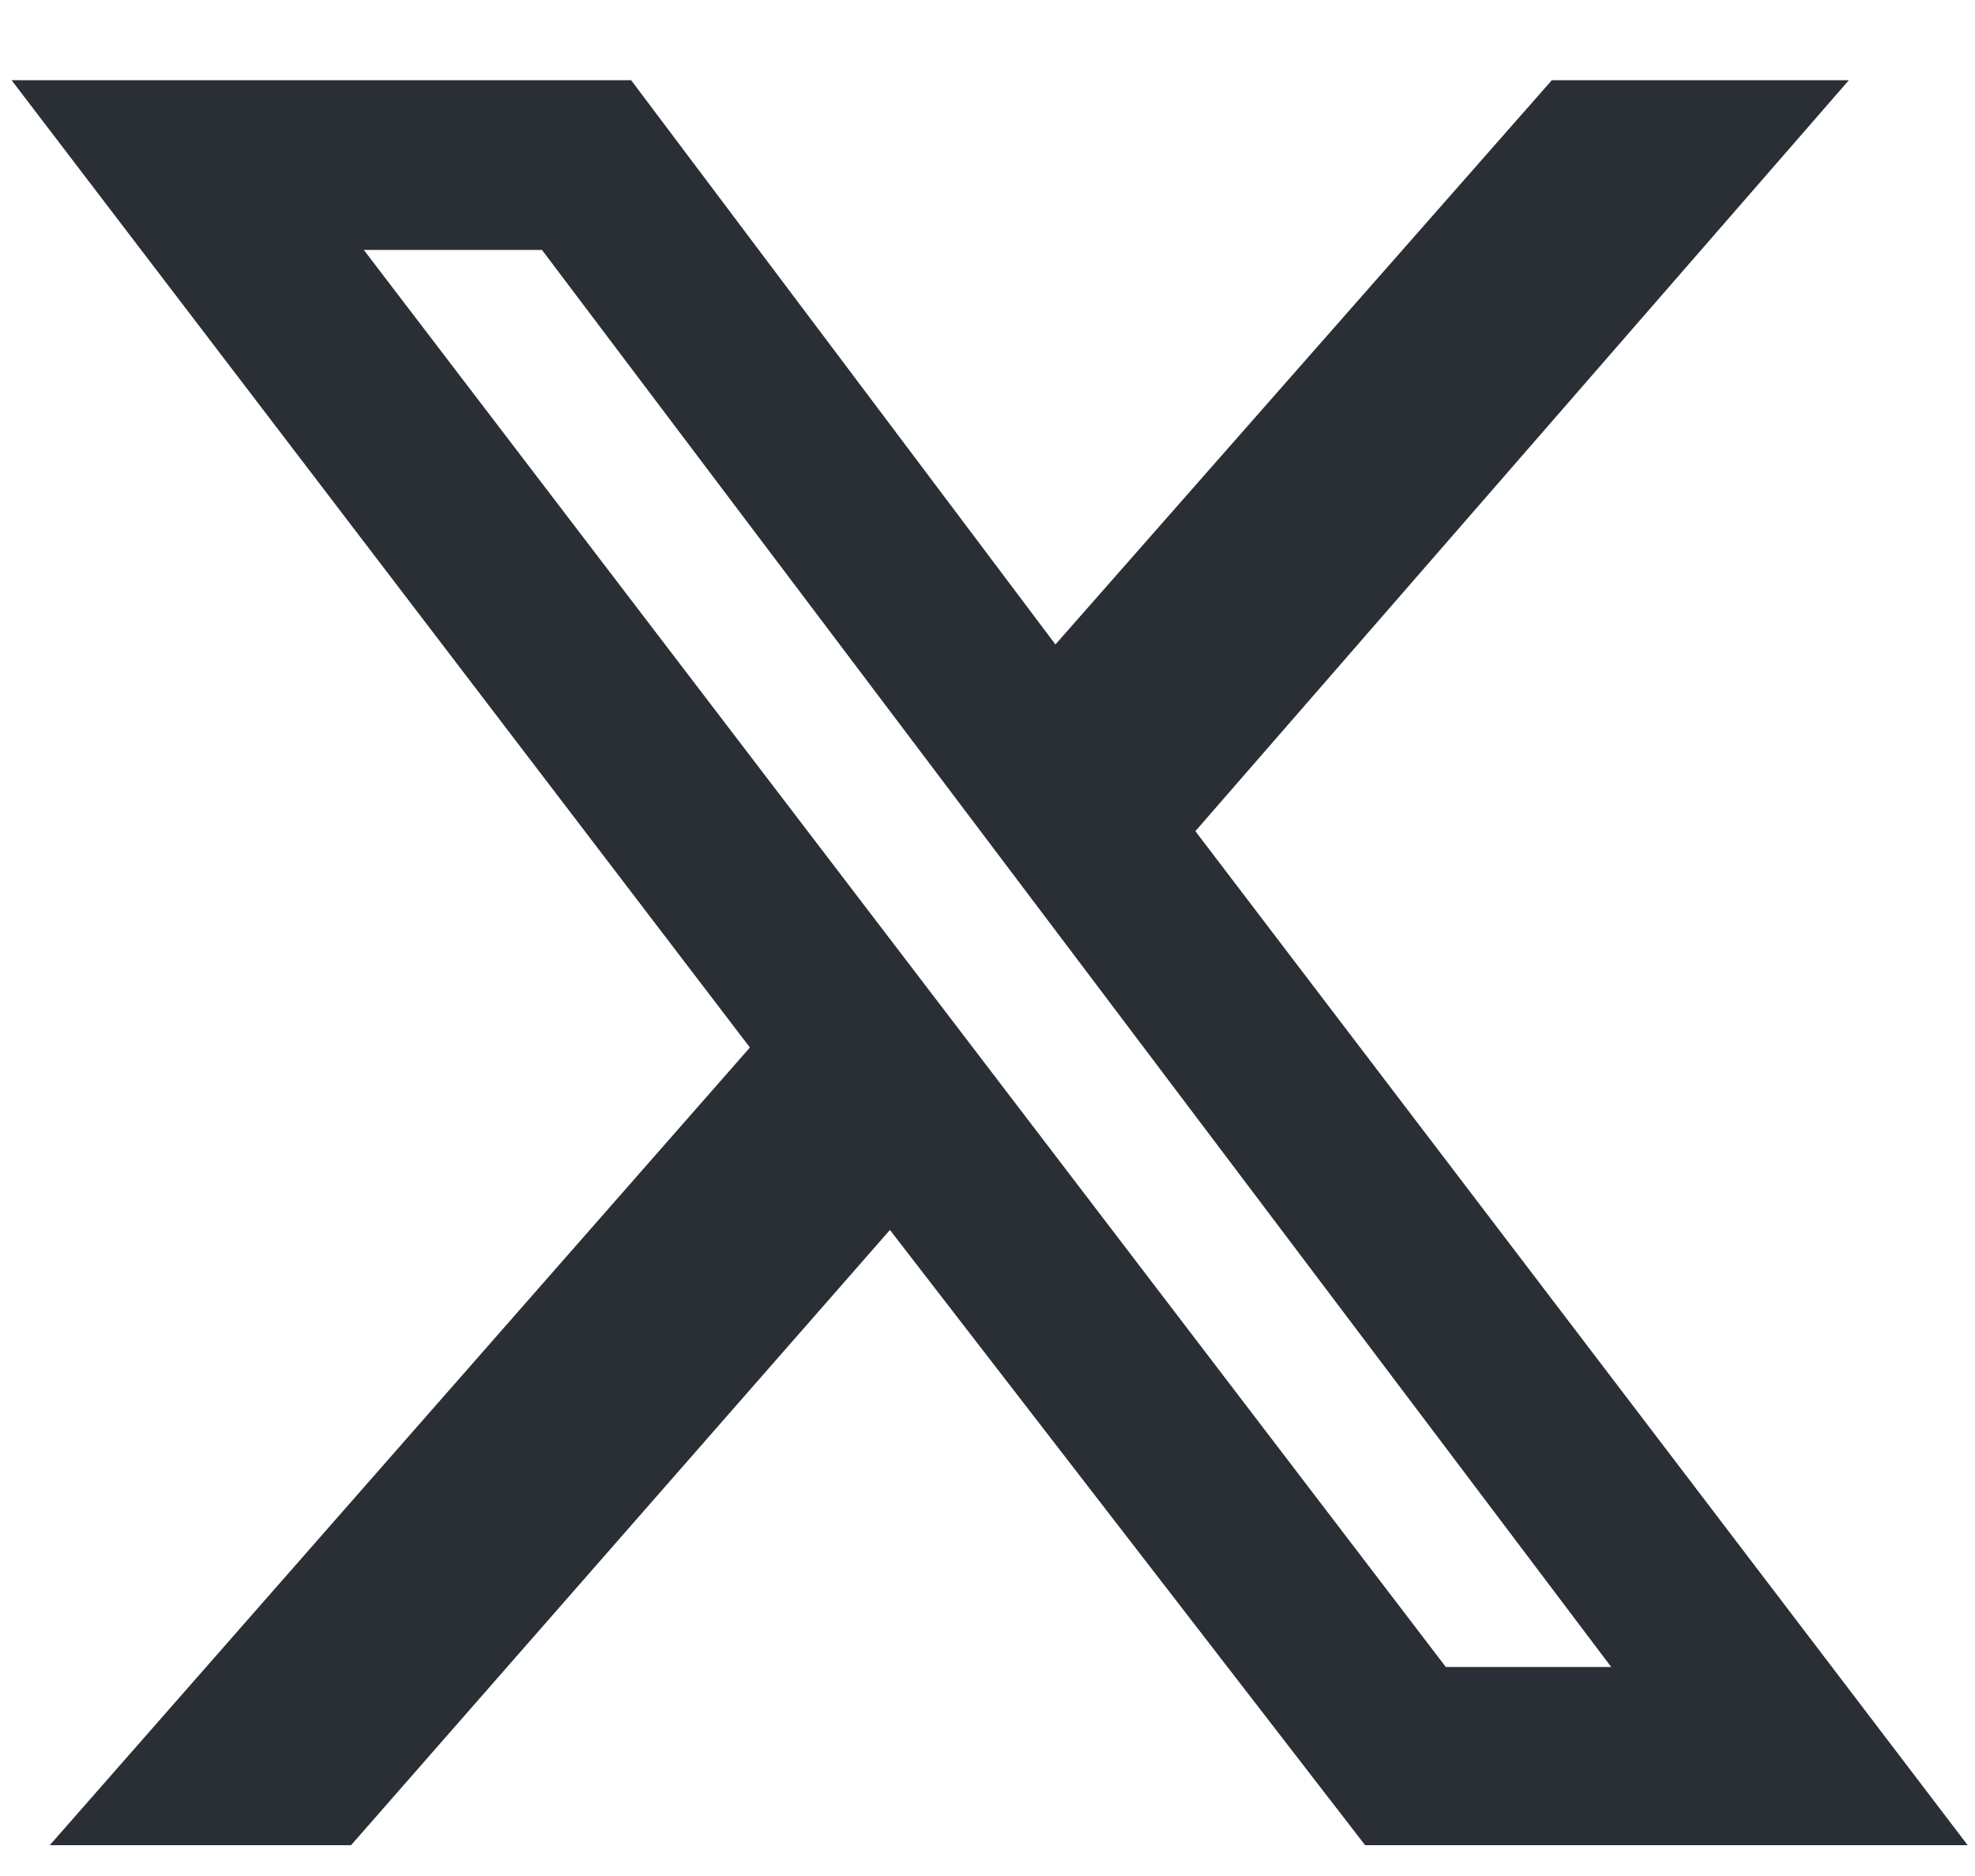 <svg width="20" height="19" viewBox="0 0 20 19" fill="none" xmlns="http://www.w3.org/2000/svg">
<path d="M15.715 0.812H18.723L12.105 8.418L19.926 18.688H13.824L9.012 12.457L3.555 18.688H0.504L7.594 10.609L0.117 0.812H6.391L10.688 6.527L15.715 0.812ZM14.641 16.883H16.316L5.488 2.531H3.684L14.641 16.883Z" fill="#2A2F35"/>
</svg>
